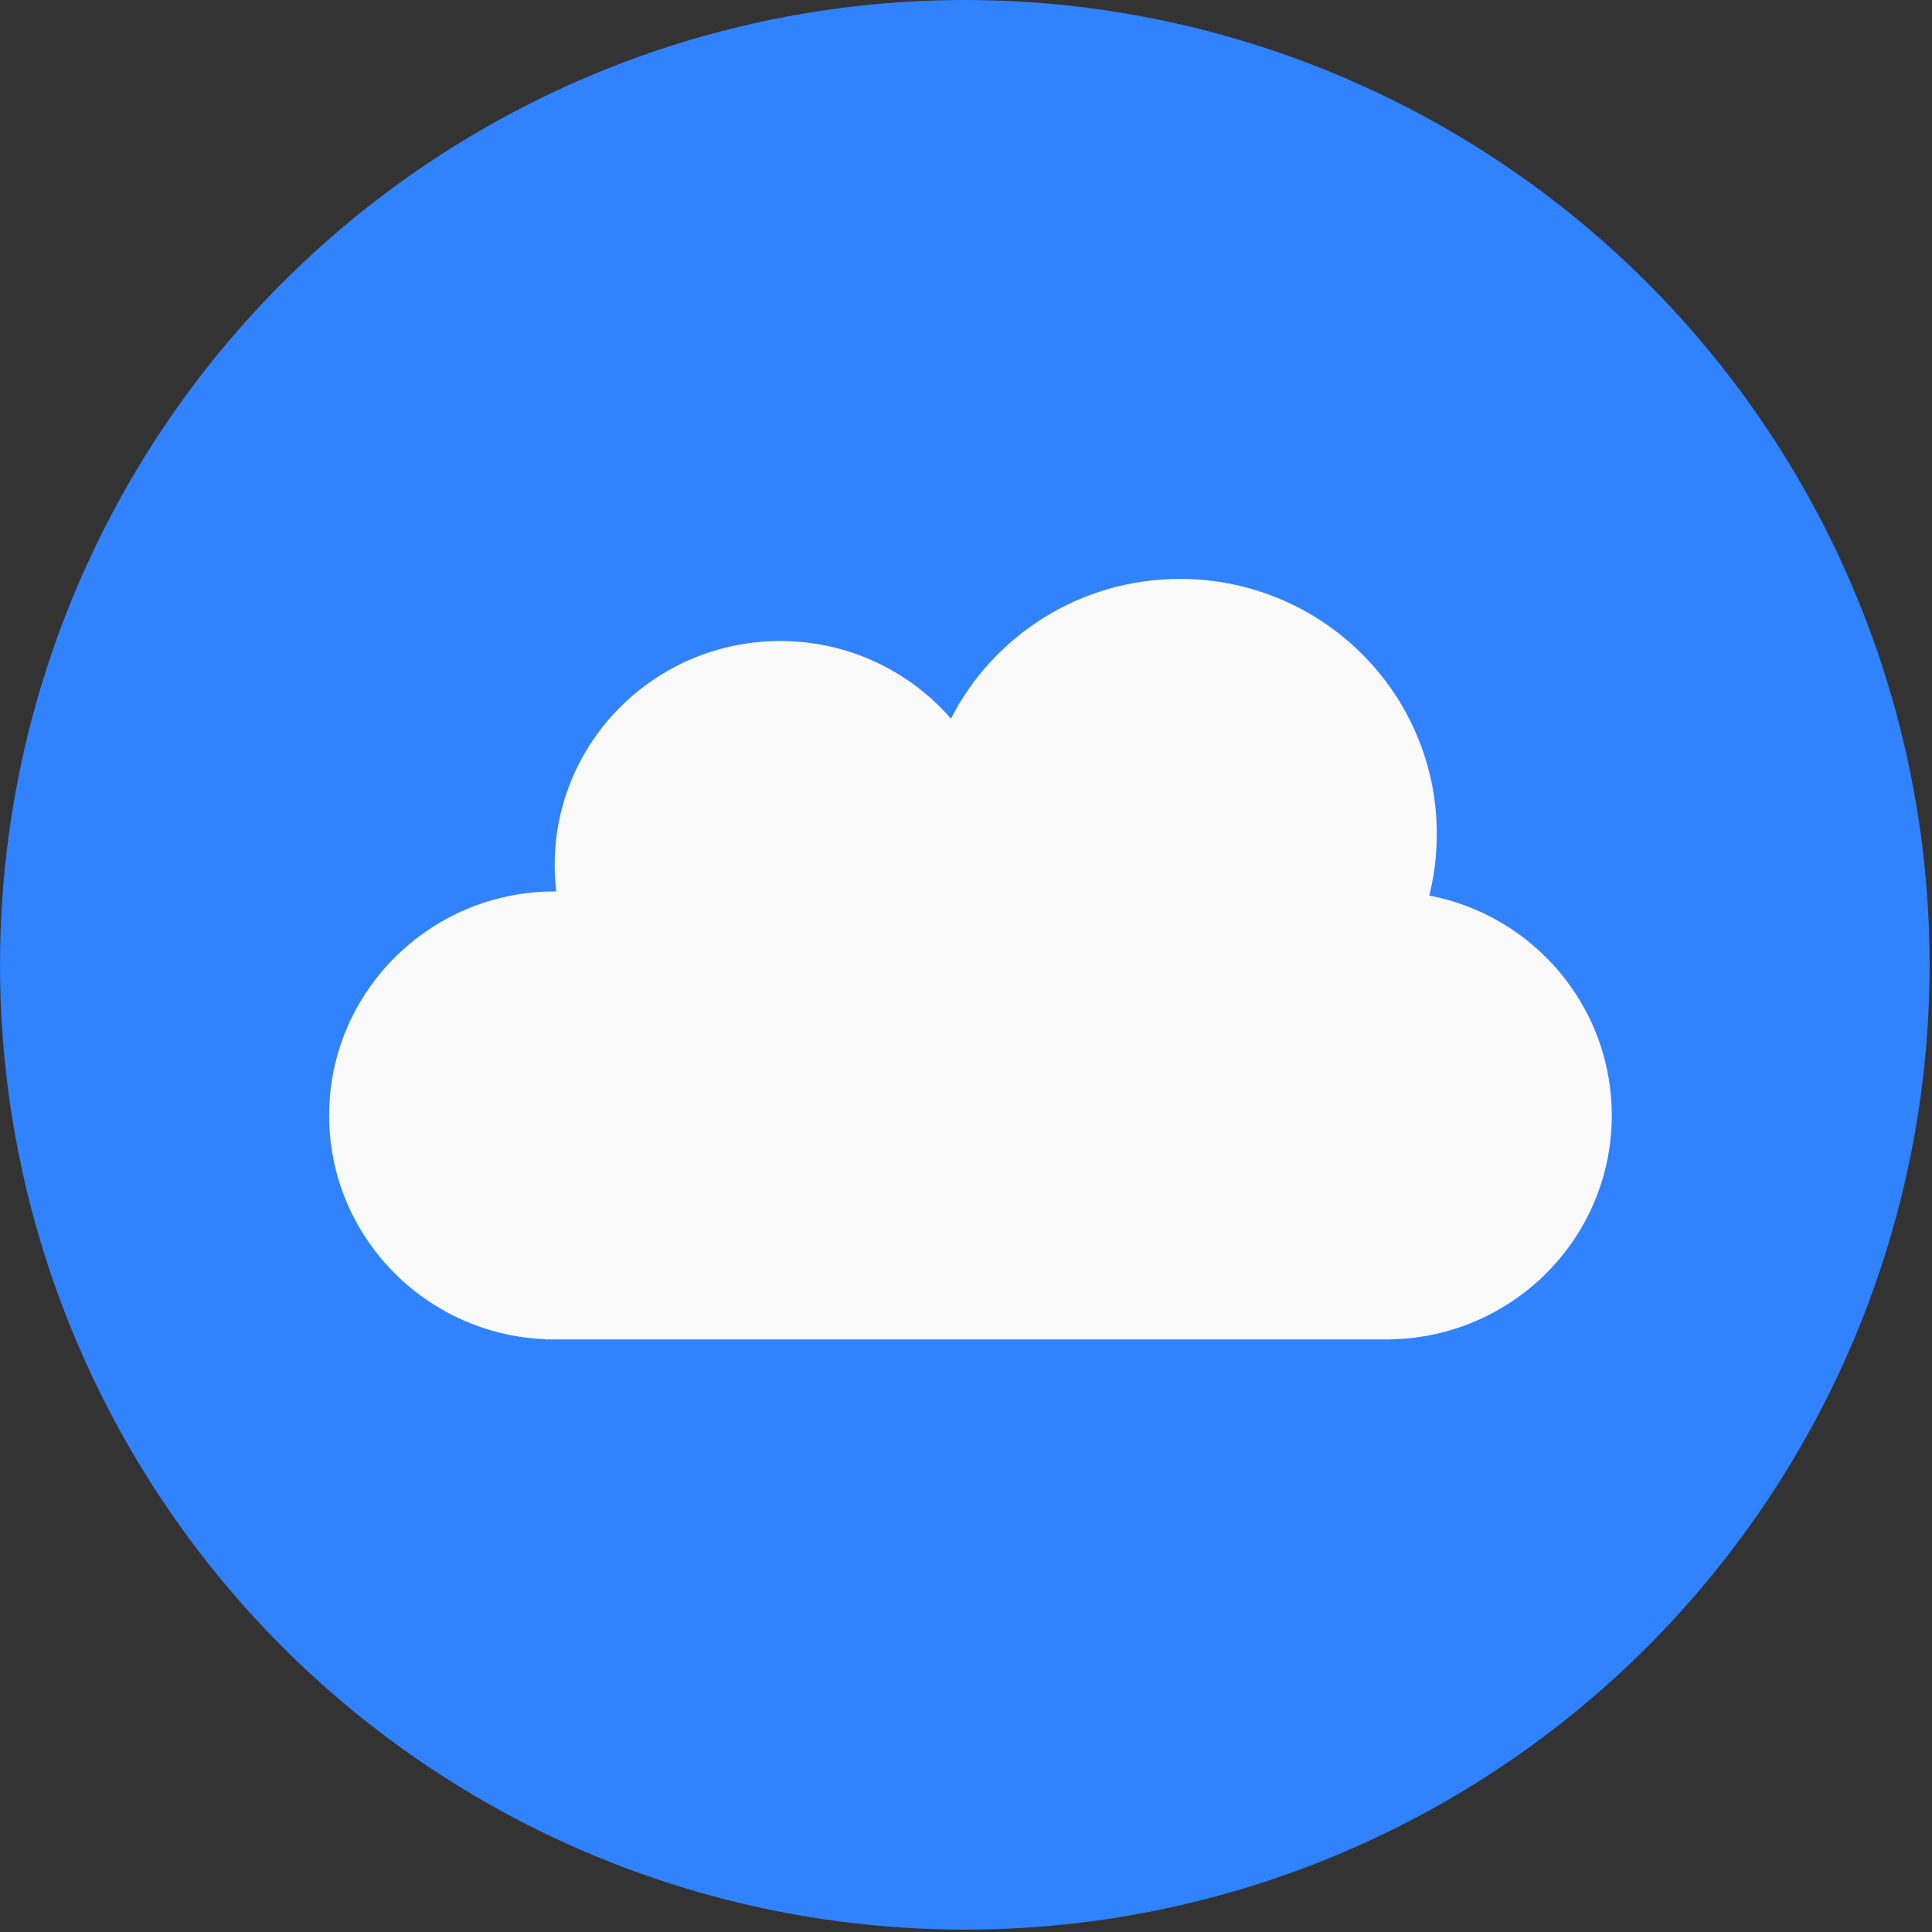 <?xml version="1.0" encoding="UTF-8"?> <svg xmlns="http://www.w3.org/2000/svg" width="124" height="124" viewBox="0 0 124 124" fill="none"><rect x="0" y="0" width="124" height="124" fill="#333333" stroke="none"/><circle cx="61.924" cy="61.924" r="61.924" fill="#3082FF"></circle><path fill-rule="evenodd" clip-rule="evenodd" d="M92.218 53.524C92.218 54.886 92.051 56.21 91.735 57.475C98.408 58.755 103.448 64.588 103.448 71.59C103.448 79.43 97.128 85.805 89.272 85.963V85.966H35.002V85.954C27.285 85.642 21.125 79.331 21.125 71.59C21.125 63.65 27.606 57.214 35.6 57.214C35.633 57.214 35.666 57.214 35.7 57.214C35.634 56.657 35.6 56.091 35.6 55.517C35.6 47.578 42.081 41.141 50.075 41.141C54.453 41.141 58.378 43.072 61.032 46.123C63.753 40.801 69.316 37.155 75.737 37.155C84.839 37.155 92.218 44.484 92.218 53.524Z" fill="#F9F9F9"></path></svg> 